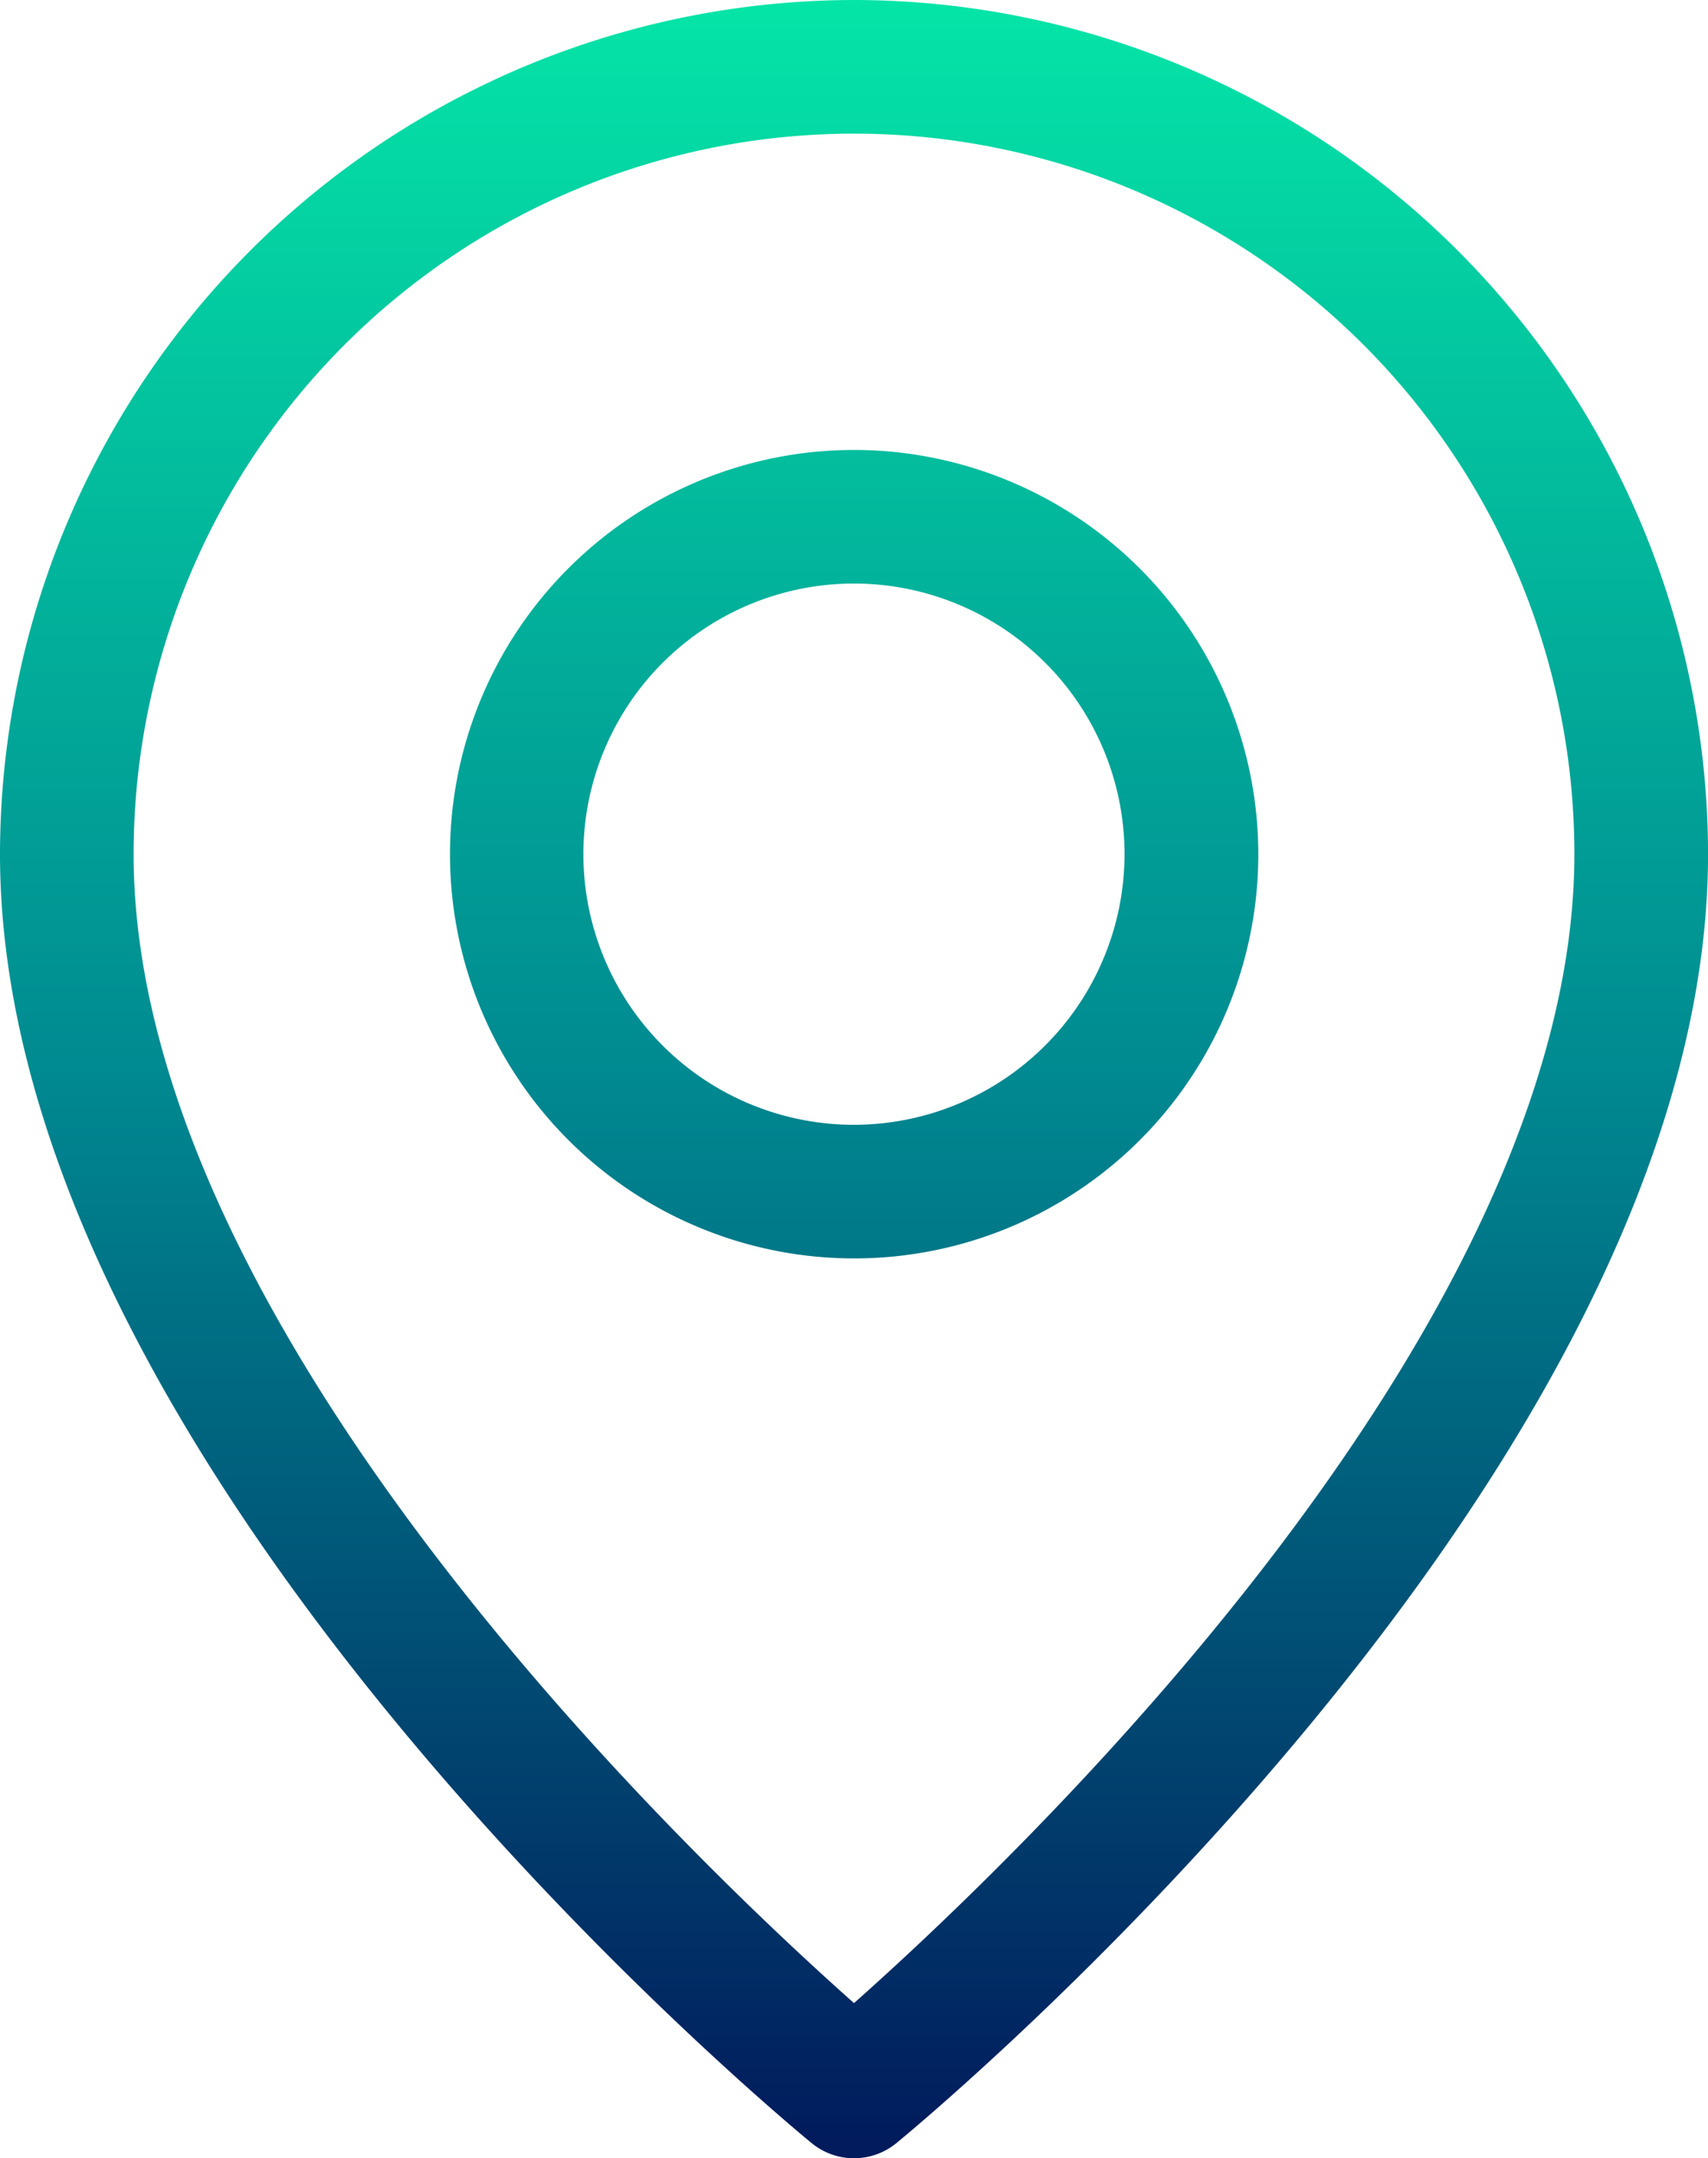 <svg xmlns="http://www.w3.org/2000/svg" xmlns:xlink="http://www.w3.org/1999/xlink" width="45.684" height="57.716"><defs><linearGradient id="a" x1=".5" y1="-.623" x2=".5" y2="2.106" gradientUnits="objectBoundingBox"><stop offset=".002" stop-color="#05e8a8"/><stop offset=".507" stop-color="#008a91"/><stop offset="1" stop-color="#011b5c"/></linearGradient><linearGradient id="b" y1="-.025" y2=".997" xlink:href="#a"/></defs><path d="M1226.185 441.292A10.81 10.81 0 101237 452.1a10.823 10.823 0 00-10.815-10.808zm0 18.047a7.237 7.237 0 117.237-7.237 7.245 7.245 0 01-7.237 7.237z" transform="translate(-1203.344 -429.26)" fill="url(#a)"/><path d="M1221.384 424.458a22.868 22.868 0 00-22.842 22.842c0 16.447 20.821 33.739 21.708 34.467a1.788 1.788 0 002.269 0c.886-.728 21.708-18.02 21.708-34.467a22.868 22.868 0 00-22.843-22.842zm0 53.566c-4.291-3.809-19.268-18.017-19.268-30.724a19.268 19.268 0 1138.536 0c0 12.707-14.977 26.916-19.268 30.724z" transform="translate(-1198.542 -424.458)" fill="url(#b)"/></svg>
